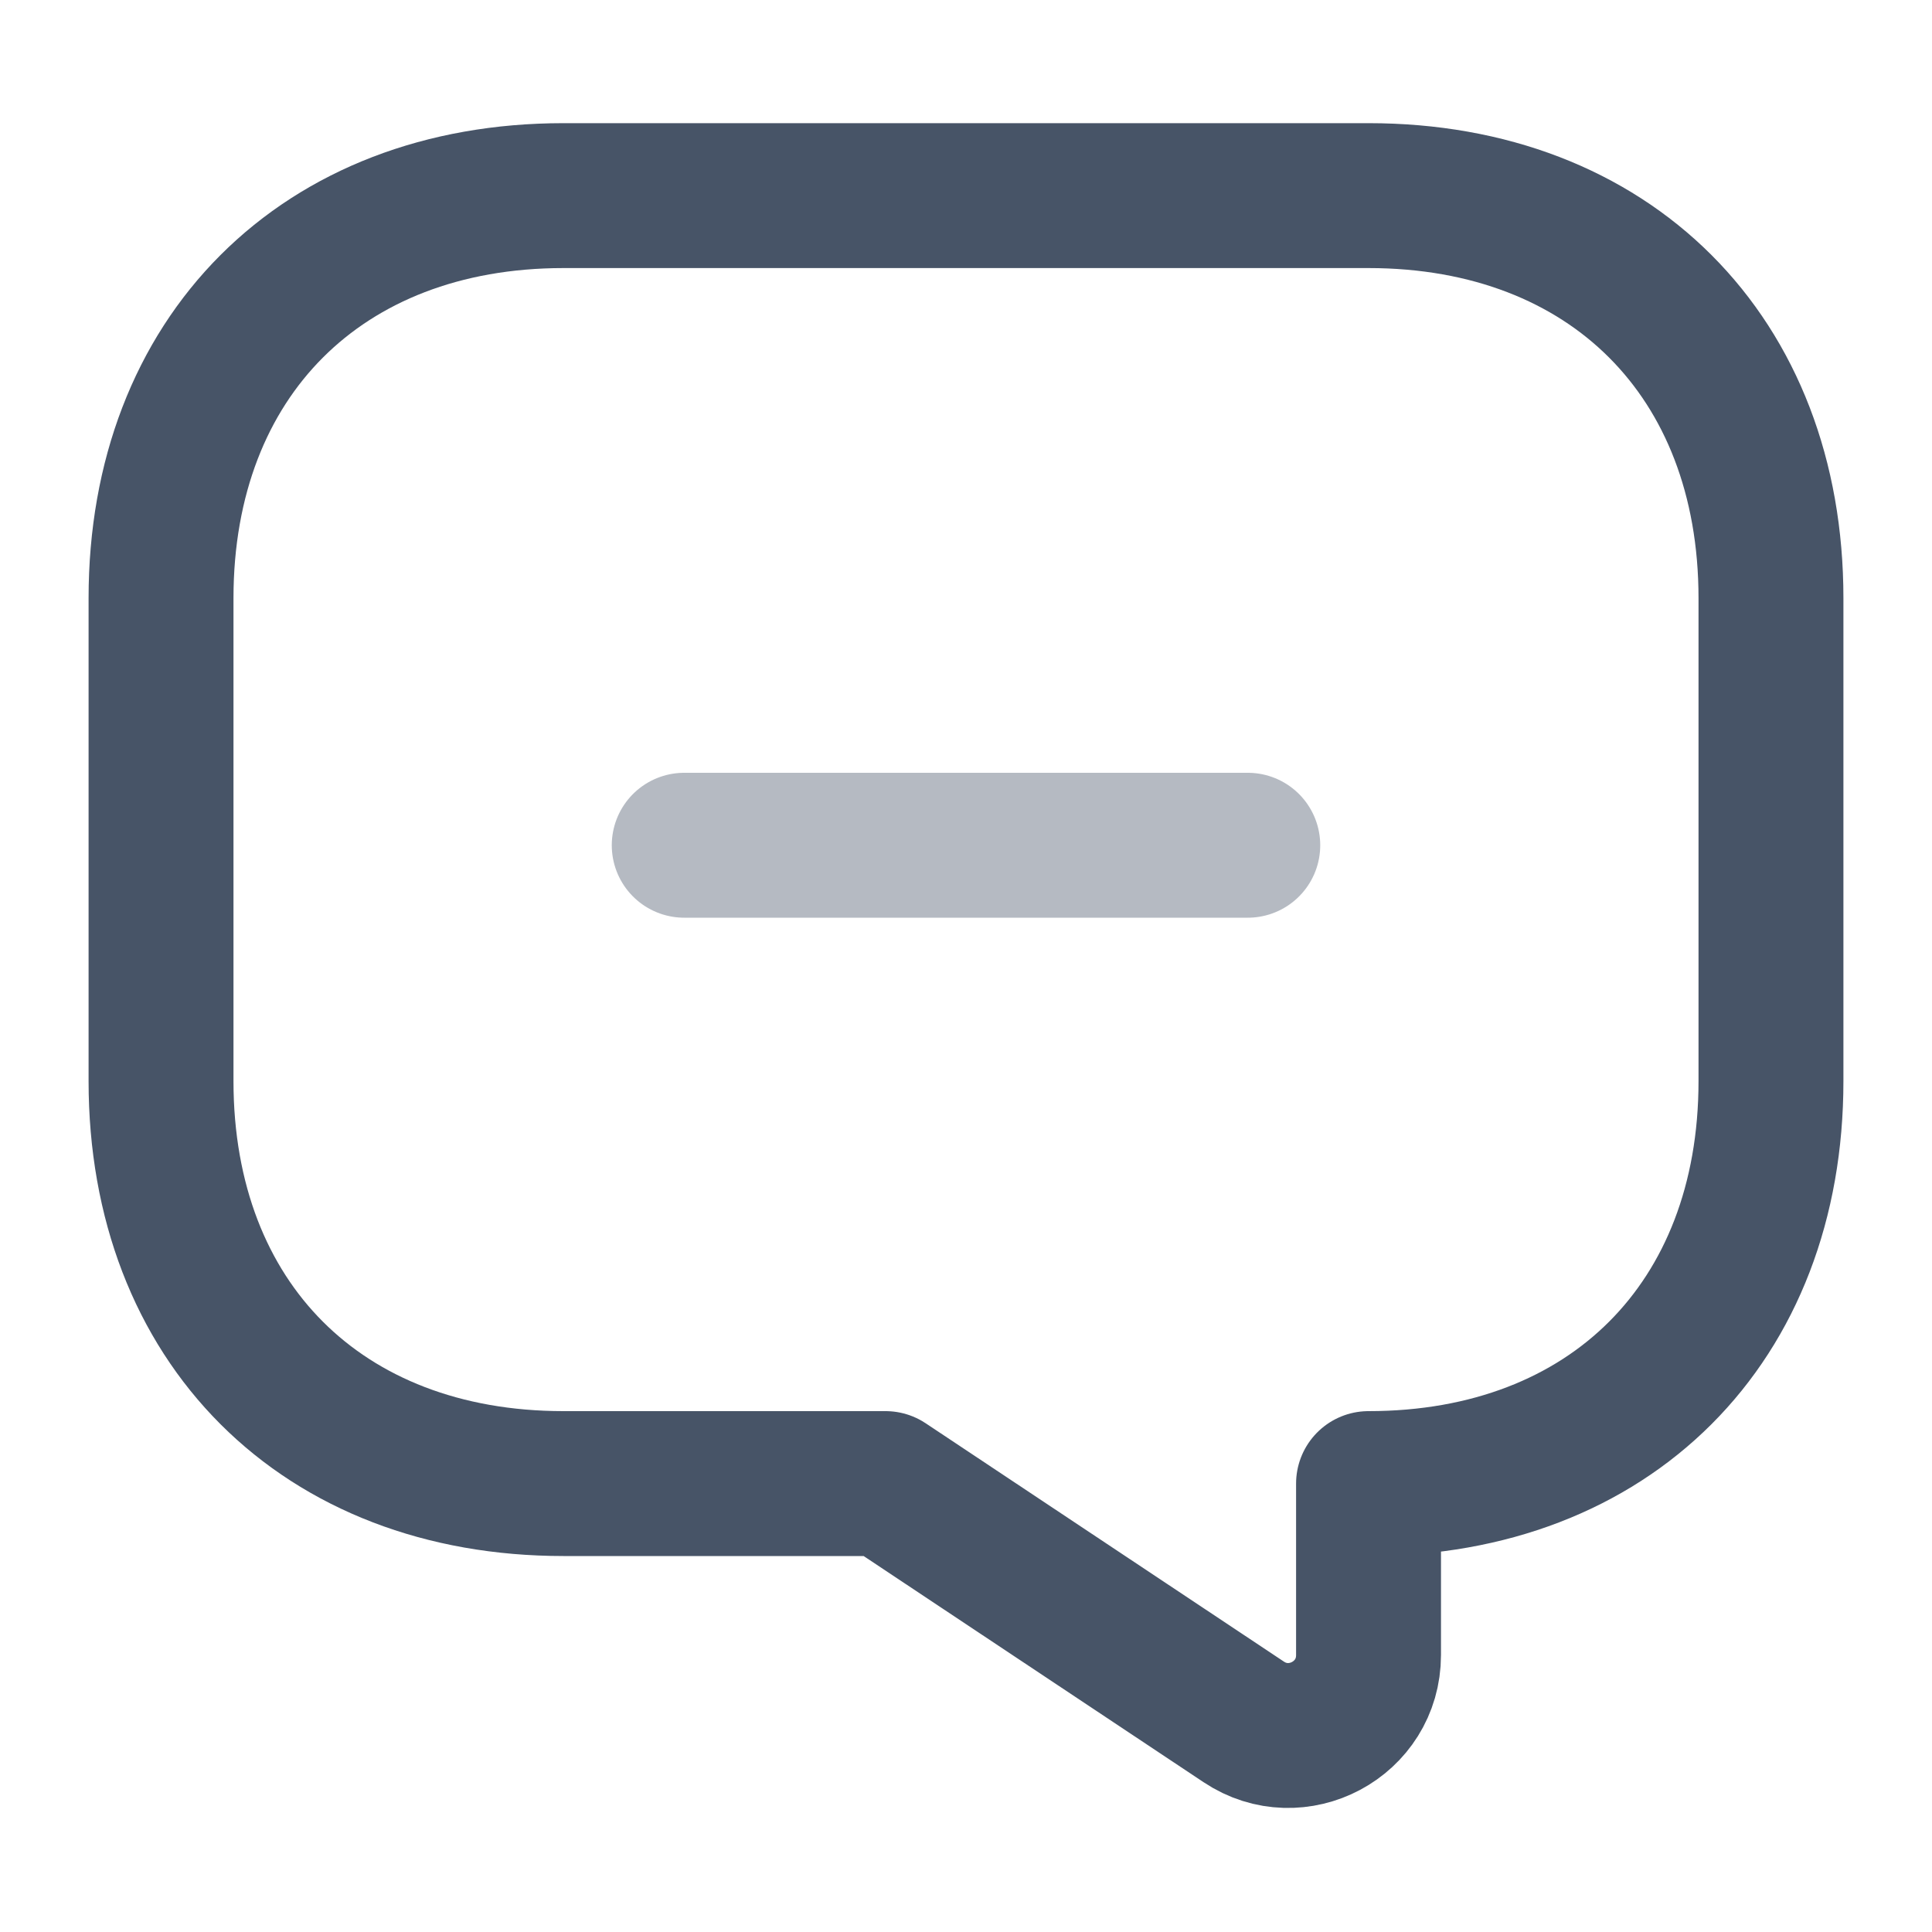 <svg width="20" height="20" viewBox="0 0 20 20" fill="none" xmlns="http://www.w3.org/2000/svg">
<path opacity="0.4" d="M7.083 8.75H12.917" stroke="#475467" stroke-width="1.5" stroke-miterlimit="10" stroke-linecap="round" stroke-linejoin="round"/>
<path d="M5.833 15.358H9.167L12.875 17.825C13.425 18.192 14.167 17.8 14.167 17.133V15.358C16.667 15.358 18.333 13.692 18.333 11.192V6.192C18.333 3.692 16.667 2.025 14.167 2.025H5.833C3.333 2.025 1.667 3.692 1.667 6.192V11.192C1.667 13.692 3.333 15.358 5.833 15.358Z" stroke="#475467" stroke-width="1.5" stroke-miterlimit="10" stroke-linecap="round" stroke-linejoin="round"/>
</svg>
